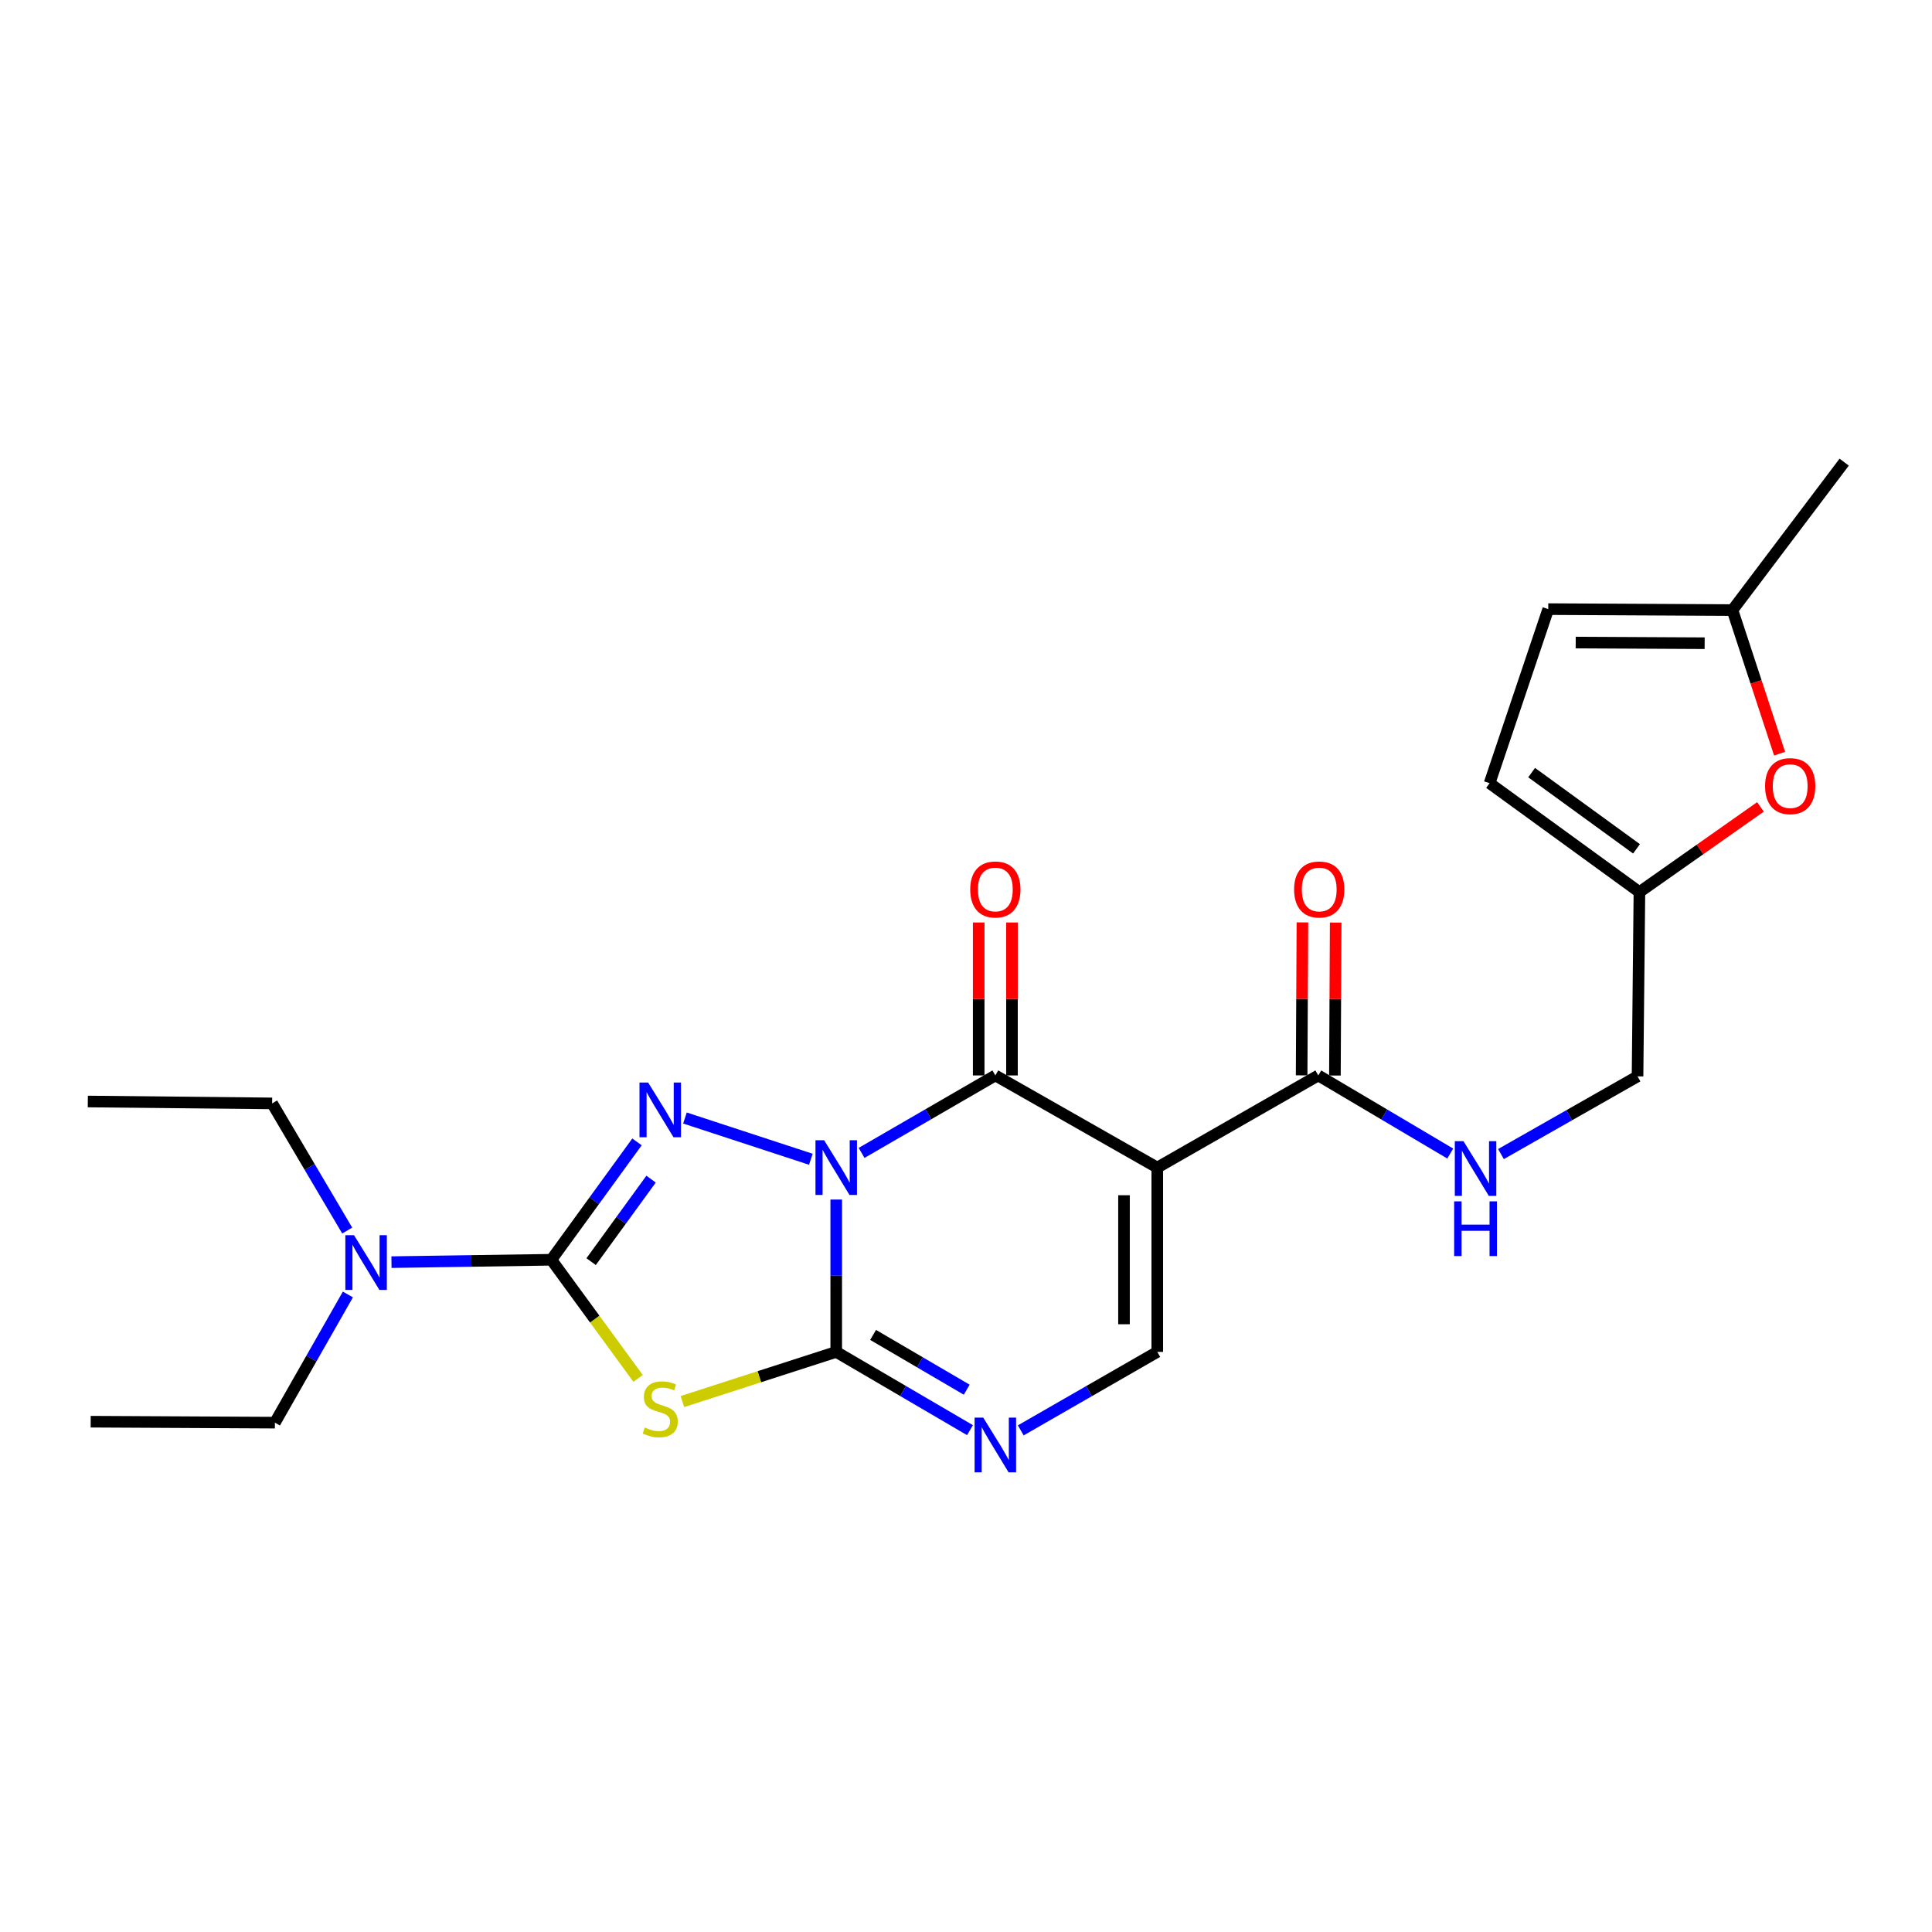 <?xml version='1.0' encoding='iso-8859-1'?>
<svg version='1.1' baseProfile='full'
              xmlns='http://www.w3.org/2000/svg'
                      xmlns:rdkit='http://www.rdkit.org/xml'
                      xmlns:xlink='http://www.w3.org/1999/xlink'
                  xml:space='preserve'
width='1000px' height='1000px' viewBox='0 0 1000 1000'>
<!-- END OF HEADER -->
<rect style='opacity:1.0;fill:#FFFFFF;stroke:none' width='1000' height='1000' x='0' y='0'> </rect>
<path class='bond-0' d='M 432.831,620.886 L 432.831,660.313' style='fill:none;fill-rule:evenodd;stroke:#0000FF;stroke-width:6px;stroke-linecap:butt;stroke-linejoin:miter;stroke-opacity:1' />
<path class='bond-0' d='M 432.831,660.313 L 432.831,699.74' style='fill:none;fill-rule:evenodd;stroke:#000000;stroke-width:6px;stroke-linecap:butt;stroke-linejoin:miter;stroke-opacity:1' />
<path class='bond-1' d='M 419.695,600.035 L 354.529,578.676' style='fill:none;fill-rule:evenodd;stroke:#0000FF;stroke-width:6px;stroke-linecap:butt;stroke-linejoin:miter;stroke-opacity:1' />
<path class='bond-2' d='M 445.95,596.743 L 480.569,576.695' style='fill:none;fill-rule:evenodd;stroke:#0000FF;stroke-width:6px;stroke-linecap:butt;stroke-linejoin:miter;stroke-opacity:1' />
<path class='bond-2' d='M 480.569,576.695 L 515.187,556.646' style='fill:none;fill-rule:evenodd;stroke:#000000;stroke-width:6px;stroke-linecap:butt;stroke-linejoin:miter;stroke-opacity:1' />
<path class='bond-3' d='M 432.831,699.74 L 393.021,712.592' style='fill:none;fill-rule:evenodd;stroke:#000000;stroke-width:6px;stroke-linecap:butt;stroke-linejoin:miter;stroke-opacity:1' />
<path class='bond-3' d='M 393.021,712.592 L 353.211,725.444' style='fill:none;fill-rule:evenodd;stroke:#CCCC00;stroke-width:6px;stroke-linecap:butt;stroke-linejoin:miter;stroke-opacity:1' />
<path class='bond-6' d='M 432.831,699.74 L 467.446,719.992' style='fill:none;fill-rule:evenodd;stroke:#000000;stroke-width:6px;stroke-linecap:butt;stroke-linejoin:miter;stroke-opacity:1' />
<path class='bond-6' d='M 467.446,719.992 L 502.062,740.244' style='fill:none;fill-rule:evenodd;stroke:#0000FF;stroke-width:6px;stroke-linecap:butt;stroke-linejoin:miter;stroke-opacity:1' />
<path class='bond-6' d='M 451.914,690.948 L 476.145,705.124' style='fill:none;fill-rule:evenodd;stroke:#000000;stroke-width:6px;stroke-linecap:butt;stroke-linejoin:miter;stroke-opacity:1' />
<path class='bond-6' d='M 476.145,705.124 L 500.375,719.301' style='fill:none;fill-rule:evenodd;stroke:#0000FF;stroke-width:6px;stroke-linecap:butt;stroke-linejoin:miter;stroke-opacity:1' />
<path class='bond-4' d='M 329.708,591.041 L 307.546,621.543' style='fill:none;fill-rule:evenodd;stroke:#0000FF;stroke-width:6px;stroke-linecap:butt;stroke-linejoin:miter;stroke-opacity:1' />
<path class='bond-4' d='M 307.546,621.543 L 285.383,652.045' style='fill:none;fill-rule:evenodd;stroke:#000000;stroke-width:6px;stroke-linecap:butt;stroke-linejoin:miter;stroke-opacity:1' />
<path class='bond-4' d='M 336.995,610.317 L 321.481,631.668' style='fill:none;fill-rule:evenodd;stroke:#0000FF;stroke-width:6px;stroke-linecap:butt;stroke-linejoin:miter;stroke-opacity:1' />
<path class='bond-4' d='M 321.481,631.668 L 305.967,653.02' style='fill:none;fill-rule:evenodd;stroke:#000000;stroke-width:6px;stroke-linecap:butt;stroke-linejoin:miter;stroke-opacity:1' />
<path class='bond-5' d='M 515.187,556.646 L 599.007,604.341' style='fill:none;fill-rule:evenodd;stroke:#000000;stroke-width:6px;stroke-linecap:butt;stroke-linejoin:miter;stroke-opacity:1' />
<path class='bond-16' d='M 523.8,556.646 L 523.8,517.062' style='fill:none;fill-rule:evenodd;stroke:#000000;stroke-width:6px;stroke-linecap:butt;stroke-linejoin:miter;stroke-opacity:1' />
<path class='bond-16' d='M 523.8,517.062 L 523.8,477.478' style='fill:none;fill-rule:evenodd;stroke:#FF0000;stroke-width:6px;stroke-linecap:butt;stroke-linejoin:miter;stroke-opacity:1' />
<path class='bond-16' d='M 506.574,556.646 L 506.574,517.062' style='fill:none;fill-rule:evenodd;stroke:#000000;stroke-width:6px;stroke-linecap:butt;stroke-linejoin:miter;stroke-opacity:1' />
<path class='bond-16' d='M 506.574,517.062 L 506.574,477.478' style='fill:none;fill-rule:evenodd;stroke:#FF0000;stroke-width:6px;stroke-linecap:butt;stroke-linejoin:miter;stroke-opacity:1' />
<path class='bond-24' d='M 330.271,713.458 L 307.827,682.752' style='fill:none;fill-rule:evenodd;stroke:#CCCC00;stroke-width:6px;stroke-linecap:butt;stroke-linejoin:miter;stroke-opacity:1' />
<path class='bond-24' d='M 307.827,682.752 L 285.383,652.045' style='fill:none;fill-rule:evenodd;stroke:#000000;stroke-width:6px;stroke-linecap:butt;stroke-linejoin:miter;stroke-opacity:1' />
<path class='bond-10' d='M 285.383,652.045 L 244.004,652.665' style='fill:none;fill-rule:evenodd;stroke:#000000;stroke-width:6px;stroke-linecap:butt;stroke-linejoin:miter;stroke-opacity:1' />
<path class='bond-10' d='M 244.004,652.665 L 202.624,653.284' style='fill:none;fill-rule:evenodd;stroke:#0000FF;stroke-width:6px;stroke-linecap:butt;stroke-linejoin:miter;stroke-opacity:1' />
<path class='bond-7' d='M 599.007,604.341 L 599.007,699.74' style='fill:none;fill-rule:evenodd;stroke:#000000;stroke-width:6px;stroke-linecap:butt;stroke-linejoin:miter;stroke-opacity:1' />
<path class='bond-7' d='M 581.782,618.651 L 581.782,685.43' style='fill:none;fill-rule:evenodd;stroke:#000000;stroke-width:6px;stroke-linecap:butt;stroke-linejoin:miter;stroke-opacity:1' />
<path class='bond-8' d='M 599.007,604.341 L 682.339,556.646' style='fill:none;fill-rule:evenodd;stroke:#000000;stroke-width:6px;stroke-linecap:butt;stroke-linejoin:miter;stroke-opacity:1' />
<path class='bond-25' d='M 528.344,740.36 L 563.675,720.05' style='fill:none;fill-rule:evenodd;stroke:#0000FF;stroke-width:6px;stroke-linecap:butt;stroke-linejoin:miter;stroke-opacity:1' />
<path class='bond-25' d='M 563.675,720.05 L 599.007,699.74' style='fill:none;fill-rule:evenodd;stroke:#000000;stroke-width:6px;stroke-linecap:butt;stroke-linejoin:miter;stroke-opacity:1' />
<path class='bond-12' d='M 682.339,556.646 L 716.49,576.86' style='fill:none;fill-rule:evenodd;stroke:#000000;stroke-width:6px;stroke-linecap:butt;stroke-linejoin:miter;stroke-opacity:1' />
<path class='bond-12' d='M 716.49,576.86 L 750.642,597.073' style='fill:none;fill-rule:evenodd;stroke:#0000FF;stroke-width:6px;stroke-linecap:butt;stroke-linejoin:miter;stroke-opacity:1' />
<path class='bond-17' d='M 690.951,556.69 L 691.152,517.106' style='fill:none;fill-rule:evenodd;stroke:#000000;stroke-width:6px;stroke-linecap:butt;stroke-linejoin:miter;stroke-opacity:1' />
<path class='bond-17' d='M 691.152,517.106 L 691.352,477.521' style='fill:none;fill-rule:evenodd;stroke:#FF0000;stroke-width:6px;stroke-linecap:butt;stroke-linejoin:miter;stroke-opacity:1' />
<path class='bond-17' d='M 673.726,556.603 L 673.927,517.018' style='fill:none;fill-rule:evenodd;stroke:#000000;stroke-width:6px;stroke-linecap:butt;stroke-linejoin:miter;stroke-opacity:1' />
<path class='bond-17' d='M 673.927,517.018 L 674.127,477.434' style='fill:none;fill-rule:evenodd;stroke:#FF0000;stroke-width:6px;stroke-linecap:butt;stroke-linejoin:miter;stroke-opacity:1' />
<path class='bond-9' d='M 911.216,417.645 L 879.889,439.695' style='fill:none;fill-rule:evenodd;stroke:#FF0000;stroke-width:6px;stroke-linecap:butt;stroke-linejoin:miter;stroke-opacity:1' />
<path class='bond-9' d='M 879.889,439.695 L 848.562,461.745' style='fill:none;fill-rule:evenodd;stroke:#000000;stroke-width:6px;stroke-linecap:butt;stroke-linejoin:miter;stroke-opacity:1' />
<path class='bond-13' d='M 921.115,390.1 L 908.916,352.94' style='fill:none;fill-rule:evenodd;stroke:#FF0000;stroke-width:6px;stroke-linecap:butt;stroke-linejoin:miter;stroke-opacity:1' />
<path class='bond-13' d='M 908.916,352.94 L 896.716,315.78' style='fill:none;fill-rule:evenodd;stroke:#000000;stroke-width:6px;stroke-linecap:butt;stroke-linejoin:miter;stroke-opacity:1' />
<path class='bond-19' d='M 180.065,670.025 L 161.177,703.194' style='fill:none;fill-rule:evenodd;stroke:#0000FF;stroke-width:6px;stroke-linecap:butt;stroke-linejoin:miter;stroke-opacity:1' />
<path class='bond-19' d='M 161.177,703.194 L 142.289,736.363' style='fill:none;fill-rule:evenodd;stroke:#000000;stroke-width:6px;stroke-linecap:butt;stroke-linejoin:miter;stroke-opacity:1' />
<path class='bond-20' d='M 179.714,636.93 L 160.284,604.023' style='fill:none;fill-rule:evenodd;stroke:#0000FF;stroke-width:6px;stroke-linecap:butt;stroke-linejoin:miter;stroke-opacity:1' />
<path class='bond-20' d='M 160.284,604.023 L 140.854,571.116' style='fill:none;fill-rule:evenodd;stroke:#000000;stroke-width:6px;stroke-linecap:butt;stroke-linejoin:miter;stroke-opacity:1' />
<path class='bond-11' d='M 848.562,461.745 L 847.586,557.125' style='fill:none;fill-rule:evenodd;stroke:#000000;stroke-width:6px;stroke-linecap:butt;stroke-linejoin:miter;stroke-opacity:1' />
<path class='bond-14' d='M 848.562,461.745 L 771.01,405.38' style='fill:none;fill-rule:evenodd;stroke:#000000;stroke-width:6px;stroke-linecap:butt;stroke-linejoin:miter;stroke-opacity:1' />
<path class='bond-14' d='M 847.057,439.356 L 792.77,399.901' style='fill:none;fill-rule:evenodd;stroke:#000000;stroke-width:6px;stroke-linecap:butt;stroke-linejoin:miter;stroke-opacity:1' />
<path class='bond-18' d='M 776.899,597.346 L 812.242,577.235' style='fill:none;fill-rule:evenodd;stroke:#0000FF;stroke-width:6px;stroke-linecap:butt;stroke-linejoin:miter;stroke-opacity:1' />
<path class='bond-18' d='M 812.242,577.235 L 847.586,557.125' style='fill:none;fill-rule:evenodd;stroke:#000000;stroke-width:6px;stroke-linecap:butt;stroke-linejoin:miter;stroke-opacity:1' />
<path class='bond-21' d='M 896.716,315.78 L 954.545,239.204' style='fill:none;fill-rule:evenodd;stroke:#000000;stroke-width:6px;stroke-linecap:butt;stroke-linejoin:miter;stroke-opacity:1' />
<path class='bond-26' d='M 896.716,315.78 L 801.365,315.282' style='fill:none;fill-rule:evenodd;stroke:#000000;stroke-width:6px;stroke-linecap:butt;stroke-linejoin:miter;stroke-opacity:1' />
<path class='bond-26' d='M 882.324,332.93 L 815.578,332.582' style='fill:none;fill-rule:evenodd;stroke:#000000;stroke-width:6px;stroke-linecap:butt;stroke-linejoin:miter;stroke-opacity:1' />
<path class='bond-15' d='M 771.01,405.38 L 801.365,315.282' style='fill:none;fill-rule:evenodd;stroke:#000000;stroke-width:6px;stroke-linecap:butt;stroke-linejoin:miter;stroke-opacity:1' />
<path class='bond-23' d='M 142.289,736.363 L 46.938,735.865' style='fill:none;fill-rule:evenodd;stroke:#000000;stroke-width:6px;stroke-linecap:butt;stroke-linejoin:miter;stroke-opacity:1' />
<path class='bond-22' d='M 140.854,571.116 L 45.455,570.139' style='fill:none;fill-rule:evenodd;stroke:#000000;stroke-width:6px;stroke-linecap:butt;stroke-linejoin:miter;stroke-opacity:1' />
<path  class='atom-0' d='M 426.571 590.181
L 435.851 605.181
Q 436.771 606.661, 438.251 609.341
Q 439.731 612.021, 439.811 612.181
L 439.811 590.181
L 443.571 590.181
L 443.571 618.501
L 439.691 618.501
L 429.731 602.101
Q 428.571 600.181, 427.331 597.981
Q 426.131 595.781, 425.771 595.101
L 425.771 618.501
L 422.091 618.501
L 422.091 590.181
L 426.571 590.181
' fill='#0000FF'/>
<path  class='atom-2' d='M 335.478 560.324
L 344.758 575.324
Q 345.678 576.804, 347.158 579.484
Q 348.638 582.164, 348.718 582.324
L 348.718 560.324
L 352.478 560.324
L 352.478 588.644
L 348.598 588.644
L 338.638 572.244
Q 337.478 570.324, 336.238 568.124
Q 335.038 565.924, 334.678 565.244
L 334.678 588.644
L 330.998 588.644
L 330.998 560.324
L 335.478 560.324
' fill='#0000FF'/>
<path  class='atom-4' d='M 333.738 738.868
Q 334.058 738.988, 335.378 739.548
Q 336.698 740.108, 338.138 740.468
Q 339.618 740.788, 341.058 740.788
Q 343.738 740.788, 345.298 739.508
Q 346.858 738.188, 346.858 735.908
Q 346.858 734.348, 346.058 733.388
Q 345.298 732.428, 344.098 731.908
Q 342.898 731.388, 340.898 730.788
Q 338.378 730.028, 336.858 729.308
Q 335.378 728.588, 334.298 727.068
Q 333.258 725.548, 333.258 722.988
Q 333.258 719.428, 335.658 717.228
Q 338.098 715.028, 342.898 715.028
Q 346.178 715.028, 349.898 716.588
L 348.978 719.668
Q 345.578 718.268, 343.018 718.268
Q 340.258 718.268, 338.738 719.428
Q 337.218 720.548, 337.258 722.508
Q 337.258 724.028, 338.018 724.948
Q 338.818 725.868, 339.938 726.388
Q 341.098 726.908, 343.018 727.508
Q 345.578 728.308, 347.098 729.108
Q 348.618 729.908, 349.698 731.548
Q 350.818 733.148, 350.818 735.908
Q 350.818 739.828, 348.178 741.948
Q 345.578 744.028, 341.218 744.028
Q 338.698 744.028, 336.778 743.468
Q 334.898 742.948, 332.658 742.028
L 333.738 738.868
' fill='#CCCC00'/>
<path  class='atom-7' d='M 508.927 733.763
L 518.207 748.763
Q 519.127 750.243, 520.607 752.923
Q 522.087 755.603, 522.167 755.763
L 522.167 733.763
L 525.927 733.763
L 525.927 762.083
L 522.047 762.083
L 512.087 745.683
Q 510.927 743.763, 509.687 741.563
Q 508.487 739.363, 508.127 738.683
L 508.127 762.083
L 504.447 762.083
L 504.447 733.763
L 508.927 733.763
' fill='#0000FF'/>
<path  class='atom-10' d='M 913.602 406.895
Q 913.602 400.095, 916.962 396.295
Q 920.322 392.495, 926.602 392.495
Q 932.882 392.495, 936.242 396.295
Q 939.602 400.095, 939.602 406.895
Q 939.602 413.775, 936.202 417.695
Q 932.802 421.575, 926.602 421.575
Q 920.362 421.575, 916.962 417.695
Q 913.602 413.815, 913.602 406.895
M 926.602 418.375
Q 930.922 418.375, 933.242 415.495
Q 935.602 412.575, 935.602 406.895
Q 935.602 401.335, 933.242 398.535
Q 930.922 395.695, 926.602 395.695
Q 922.282 395.695, 919.922 398.495
Q 917.602 401.295, 917.602 406.895
Q 917.602 412.615, 919.922 415.495
Q 922.282 418.375, 926.602 418.375
' fill='#FF0000'/>
<path  class='atom-11' d='M 183.226 639.321
L 192.506 654.321
Q 193.426 655.801, 194.906 658.481
Q 196.386 661.161, 196.466 661.321
L 196.466 639.321
L 200.226 639.321
L 200.226 667.641
L 196.346 667.641
L 186.386 651.241
Q 185.226 649.321, 183.986 647.121
Q 182.786 644.921, 182.426 644.241
L 182.426 667.641
L 178.746 667.641
L 178.746 639.321
L 183.226 639.321
' fill='#0000FF'/>
<path  class='atom-13' d='M 757.487 590.669
L 766.767 605.669
Q 767.687 607.149, 769.167 609.829
Q 770.647 612.509, 770.727 612.669
L 770.727 590.669
L 774.487 590.669
L 774.487 618.989
L 770.607 618.989
L 760.647 602.589
Q 759.487 600.669, 758.247 598.469
Q 757.047 596.269, 756.687 595.589
L 756.687 618.989
L 753.007 618.989
L 753.007 590.669
L 757.487 590.669
' fill='#0000FF'/>
<path  class='atom-13' d='M 752.667 621.821
L 756.507 621.821
L 756.507 633.861
L 770.987 633.861
L 770.987 621.821
L 774.827 621.821
L 774.827 650.141
L 770.987 650.141
L 770.987 637.061
L 756.507 637.061
L 756.507 650.141
L 752.667 650.141
L 752.667 621.821
' fill='#0000FF'/>
<path  class='atom-17' d='M 502.187 460.389
Q 502.187 453.589, 505.547 449.789
Q 508.907 445.989, 515.187 445.989
Q 521.467 445.989, 524.827 449.789
Q 528.187 453.589, 528.187 460.389
Q 528.187 467.269, 524.787 471.189
Q 521.387 475.069, 515.187 475.069
Q 508.947 475.069, 505.547 471.189
Q 502.187 467.309, 502.187 460.389
M 515.187 471.869
Q 519.507 471.869, 521.827 468.989
Q 524.187 466.069, 524.187 460.389
Q 524.187 454.829, 521.827 452.029
Q 519.507 449.189, 515.187 449.189
Q 510.867 449.189, 508.507 451.989
Q 506.187 454.789, 506.187 460.389
Q 506.187 466.109, 508.507 468.989
Q 510.867 471.869, 515.187 471.869
' fill='#FF0000'/>
<path  class='atom-18' d='M 669.827 460.389
Q 669.827 453.589, 673.187 449.789
Q 676.547 445.989, 682.827 445.989
Q 689.107 445.989, 692.467 449.789
Q 695.827 453.589, 695.827 460.389
Q 695.827 467.269, 692.427 471.189
Q 689.027 475.069, 682.827 475.069
Q 676.587 475.069, 673.187 471.189
Q 669.827 467.309, 669.827 460.389
M 682.827 471.869
Q 687.147 471.869, 689.467 468.989
Q 691.827 466.069, 691.827 460.389
Q 691.827 454.829, 689.467 452.029
Q 687.147 449.189, 682.827 449.189
Q 678.507 449.189, 676.147 451.989
Q 673.827 454.789, 673.827 460.389
Q 673.827 466.109, 676.147 468.989
Q 678.507 471.869, 682.827 471.869
' fill='#FF0000'/>
</svg>
